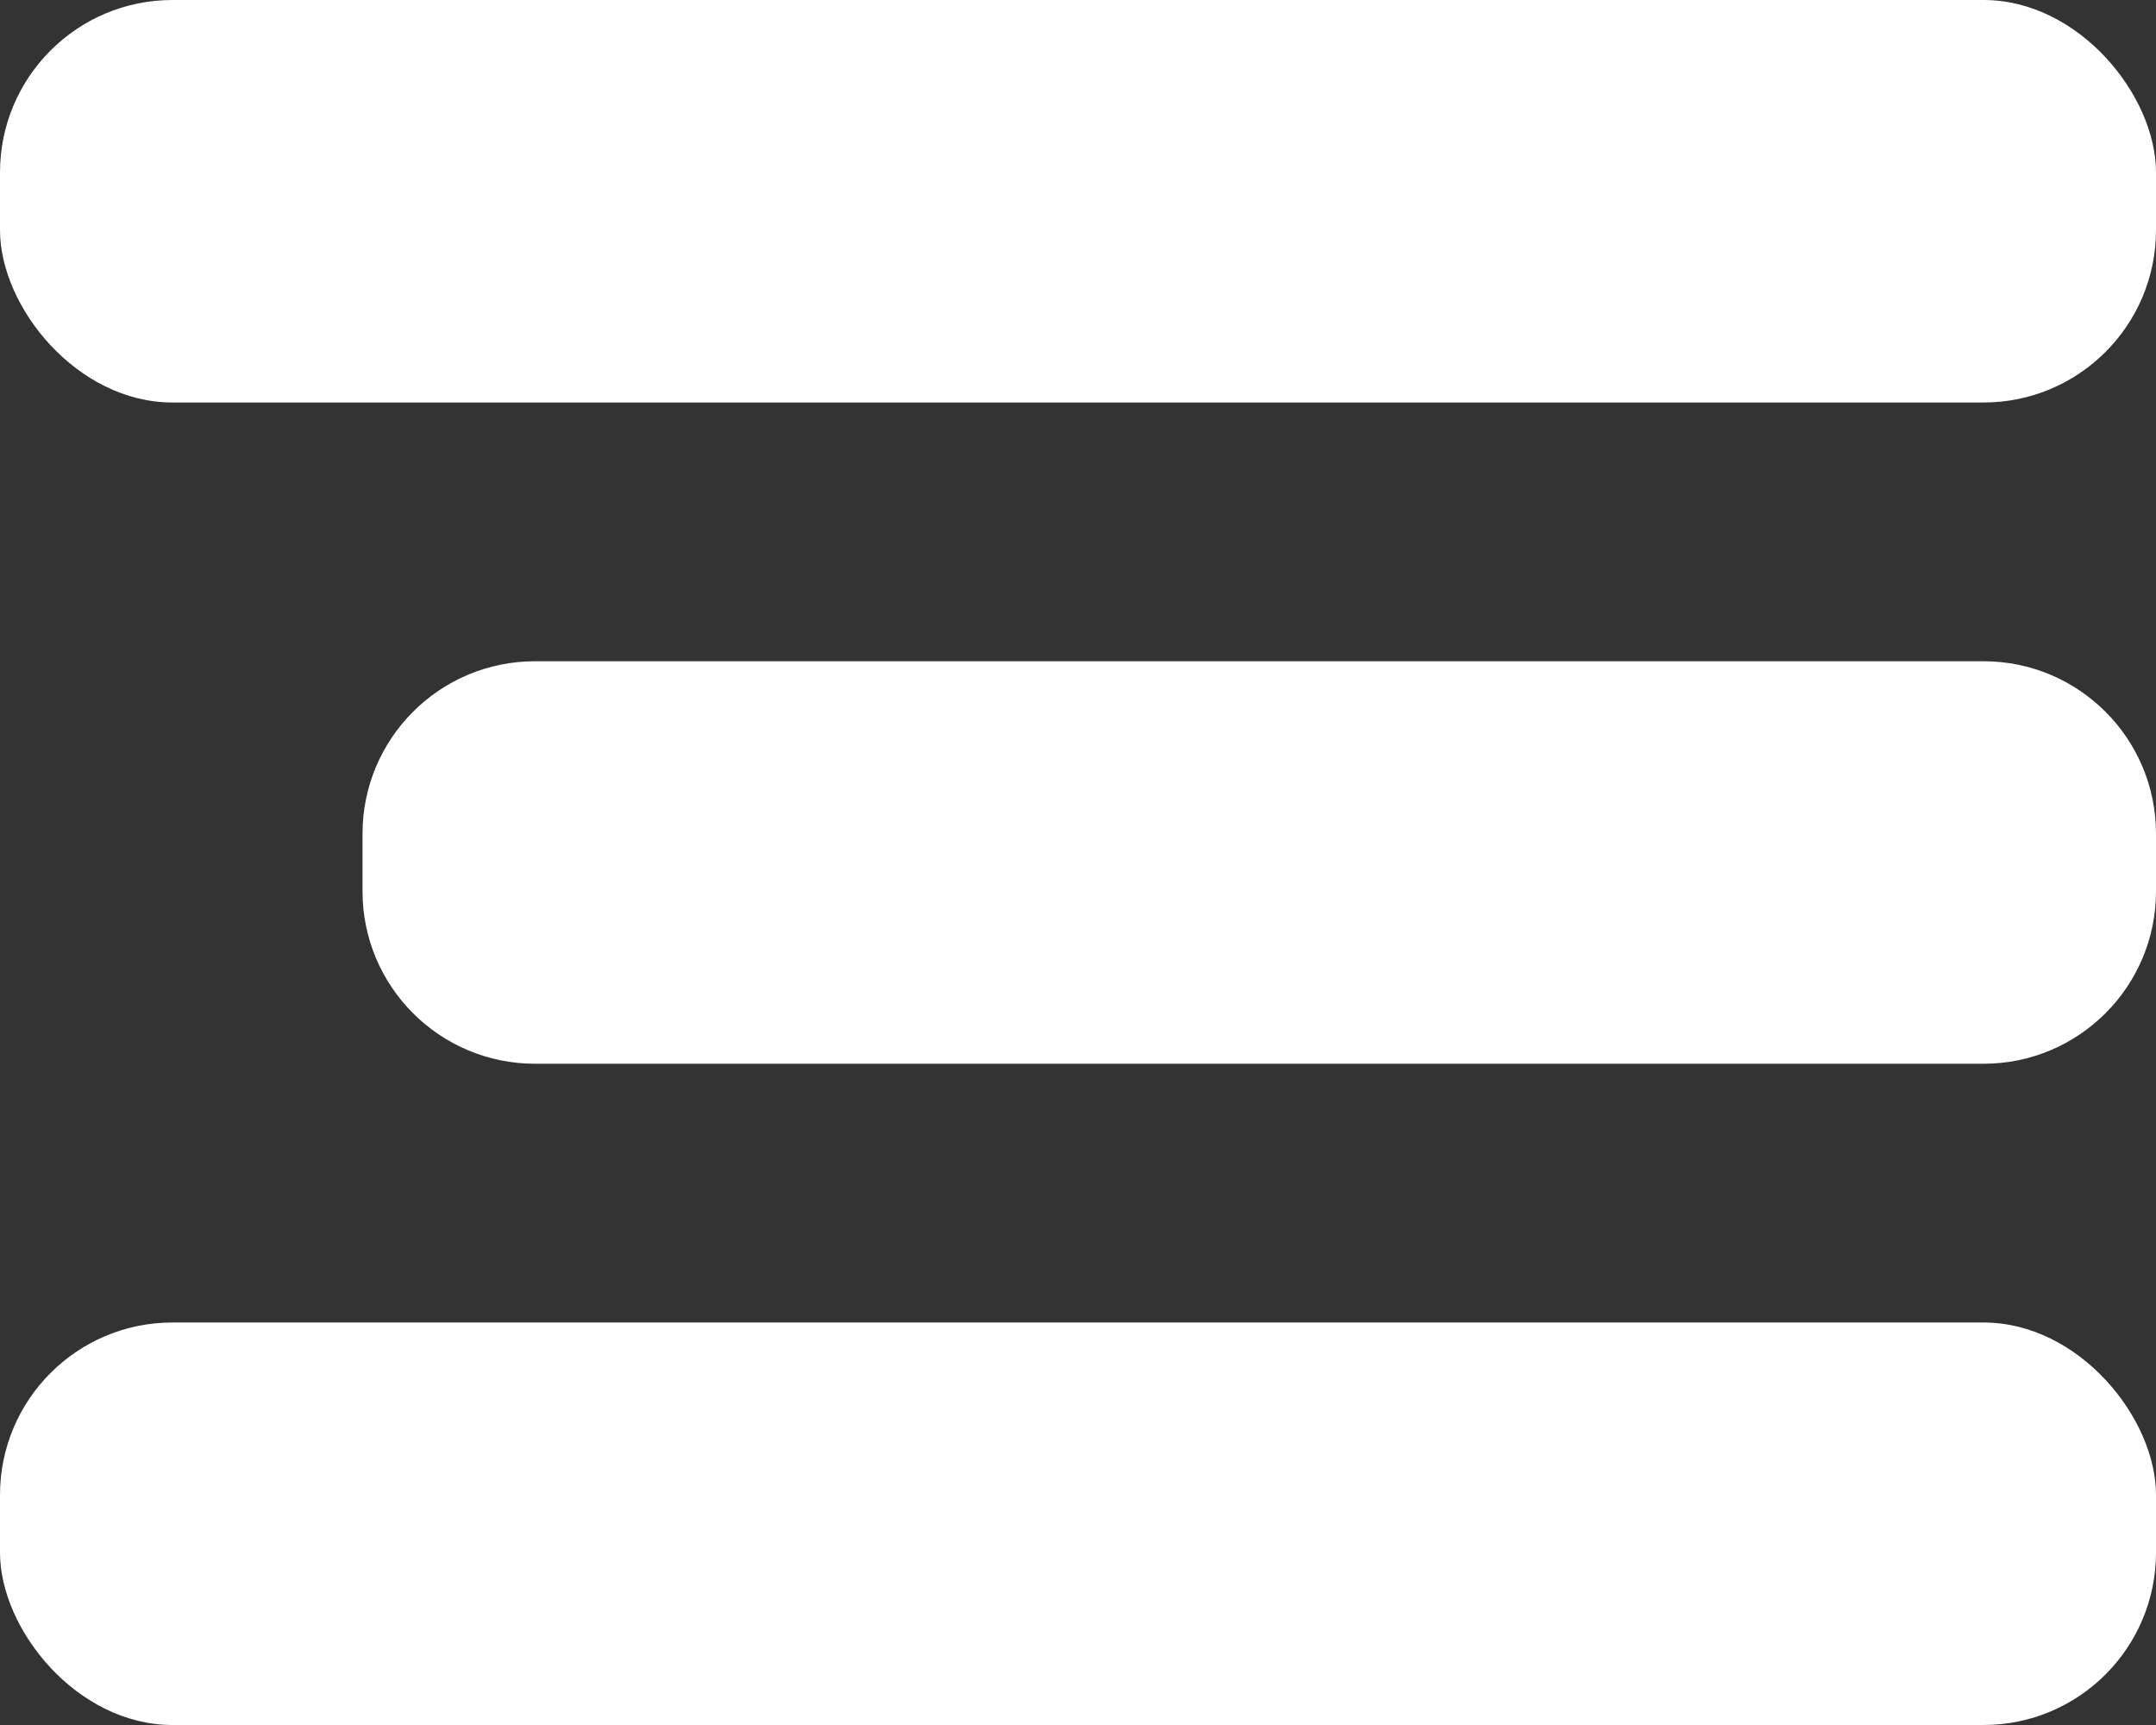 <?xml version="1.0" encoding="UTF-8"?> <svg xmlns="http://www.w3.org/2000/svg" width="75" height="60" viewBox="0 0 75 60" fill="none"><rect x="0" y="0" width="75" height="60" fill="#333333" stroke="none"/><rect width="75" height="14" rx="6" fill="white"></rect><path d="M12.611 29C12.611 25.686 15.297 23 18.611 23H69C72.314 23 75 25.686 75 29V31C75 34.314 72.314 37 69 37H18.611C15.297 37 12.611 34.314 12.611 31V29Z" fill="white"></path><rect y="46" width="75" height="14" rx="6" fill="white"></rect></svg> 